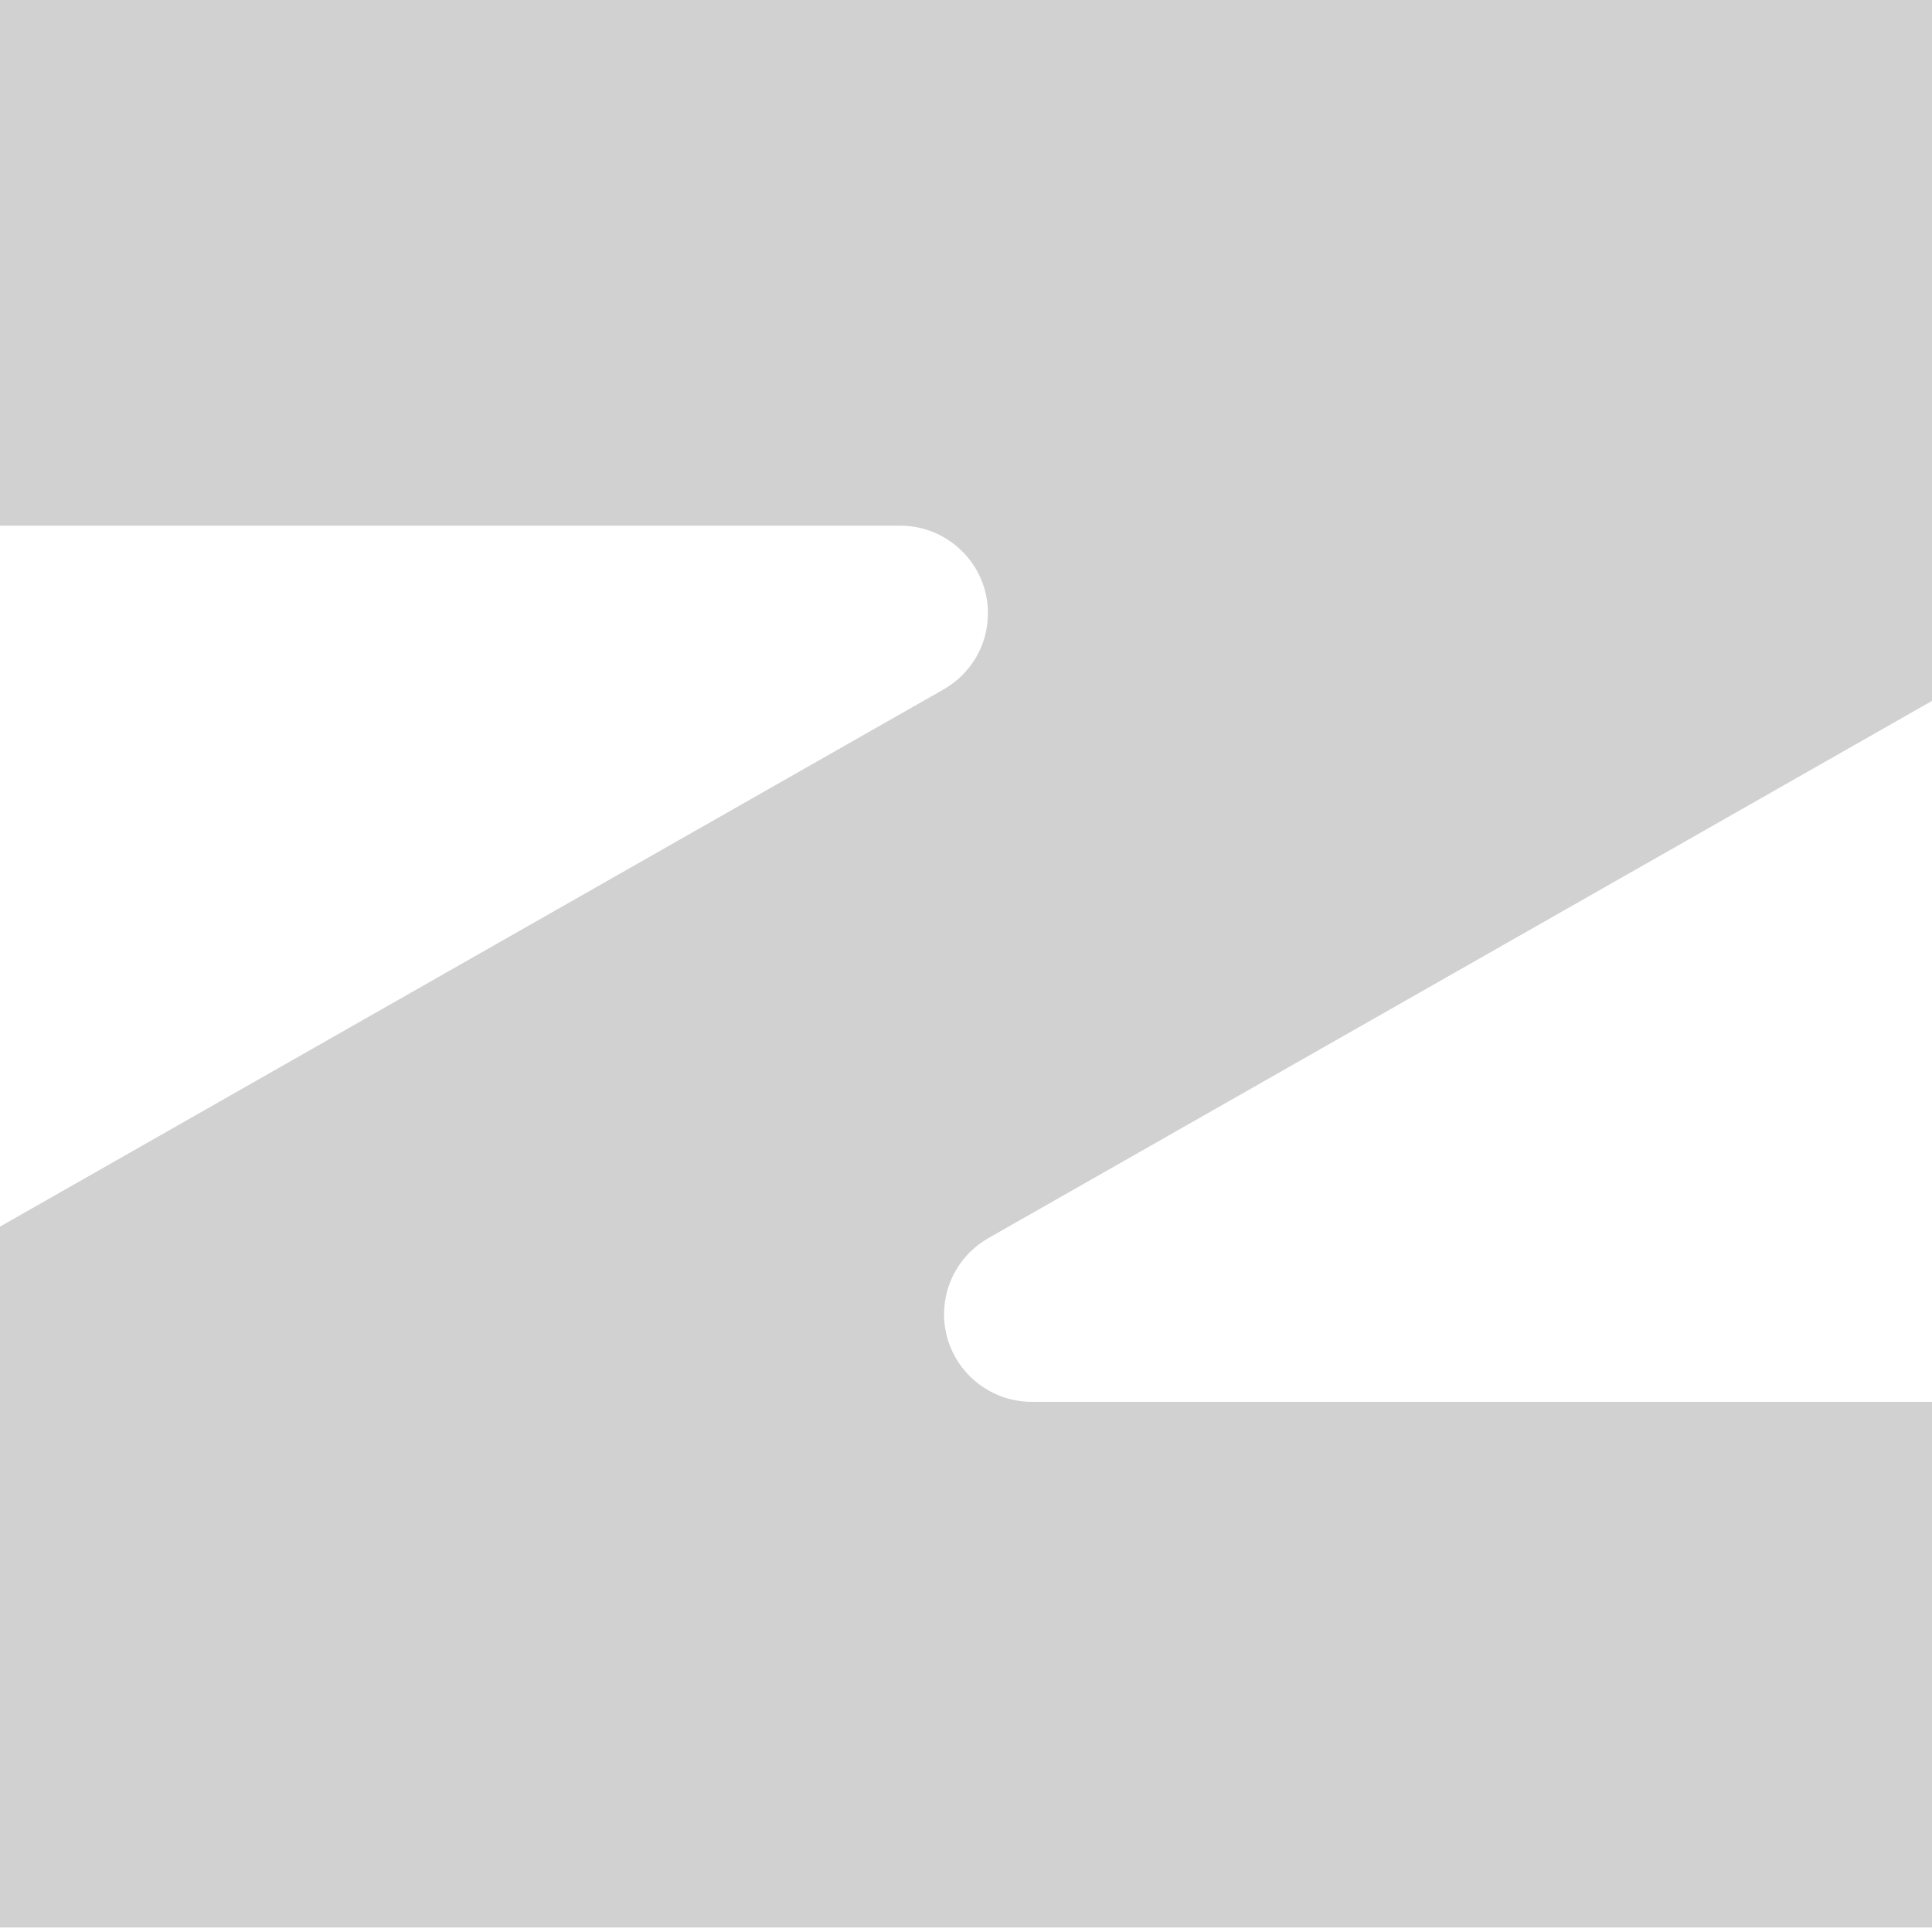 <svg width="413" height="413" viewBox="0 0 413 413" fill="none" xmlns="http://www.w3.org/2000/svg">
<path d="M413 0H0V112.372H192.42C202.787 112.372 211.193 120.759 211.193 131.101C211.193 138.01 207.444 144.039 201.864 147.286L0 262.212V412.031H413V299.67H220.58C210.213 299.67 201.807 291.283 201.807 280.941C201.807 274.032 205.556 268.003 211.136 264.756L413 149.83V0Z" fill="#D1D1D1"/>
</svg>

